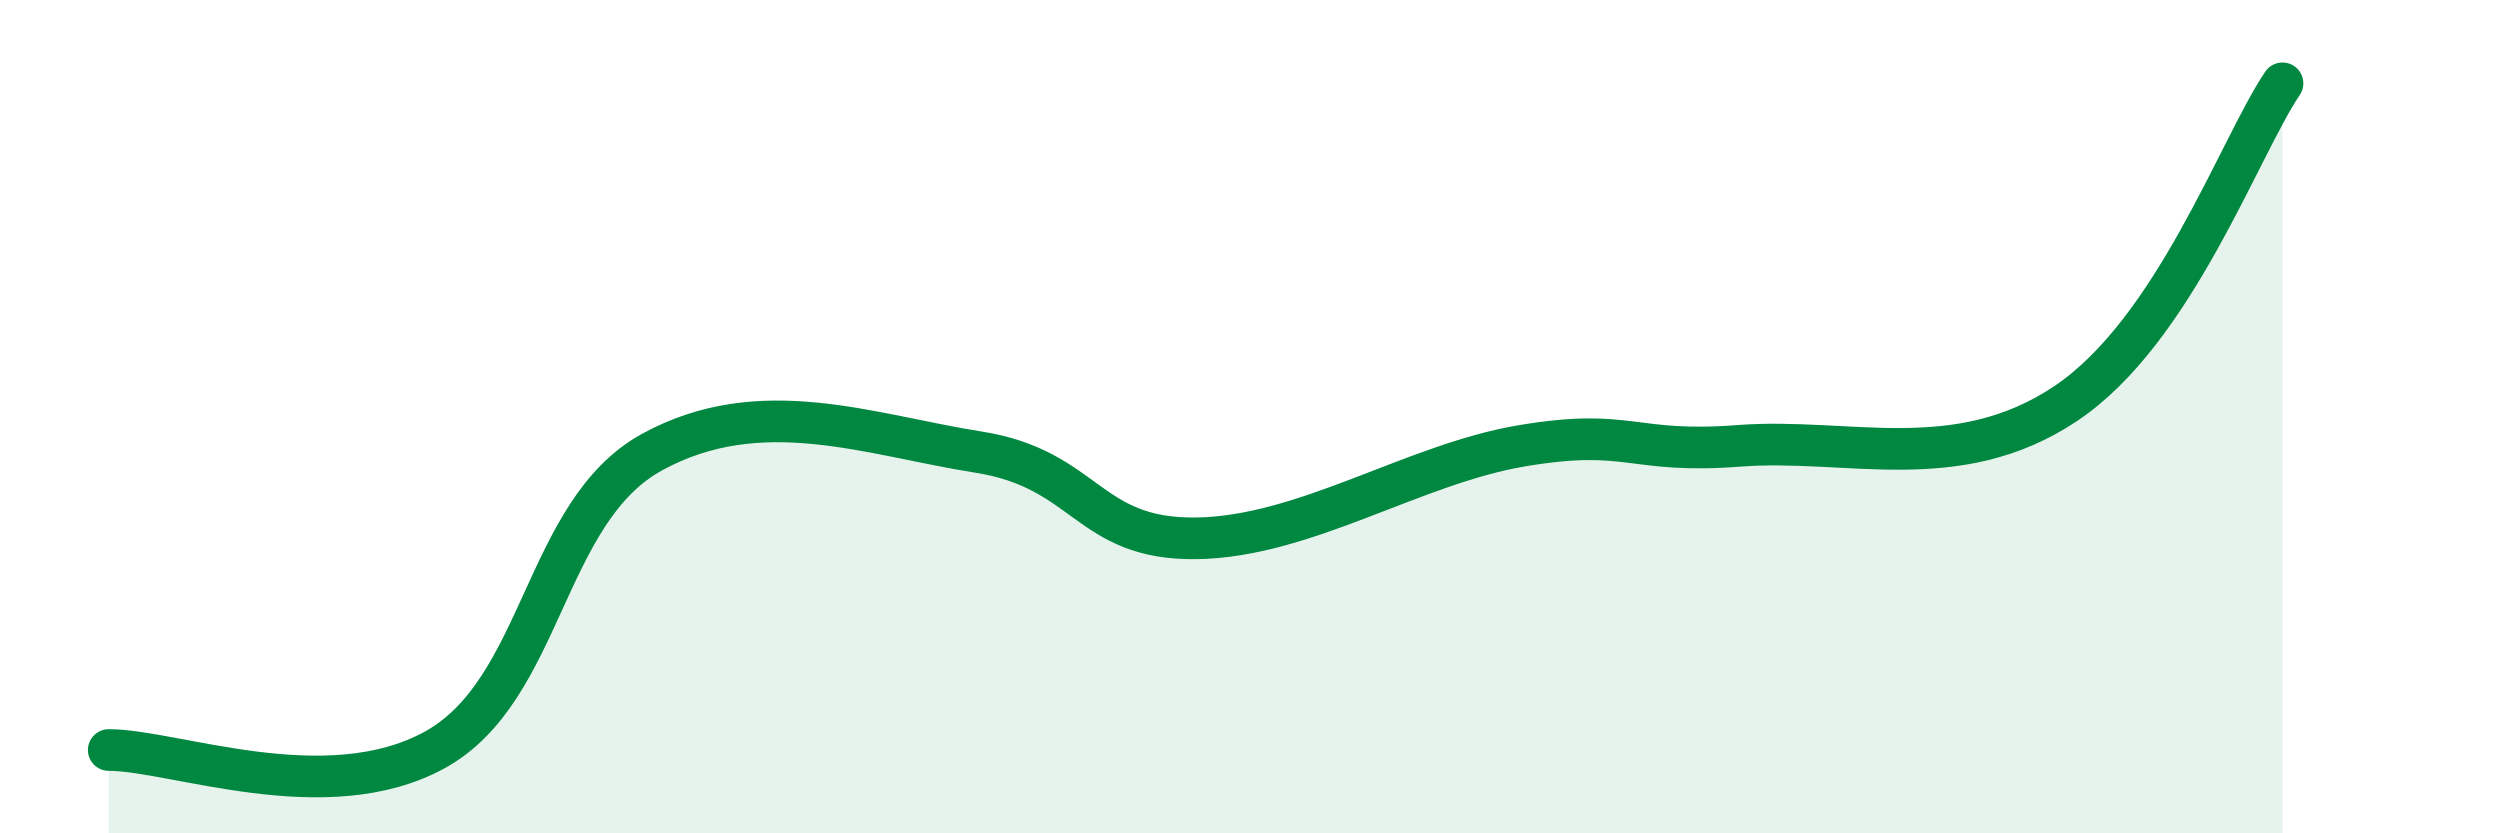 
    <svg width="60" height="20" viewBox="0 0 60 20" xmlns="http://www.w3.org/2000/svg">
      <path
        d="M 2.61,18 C 4.17,18 7.82,19.43 10.43,18 C 13.04,16.57 13.04,12.28 15.65,10.85 C 18.26,9.42 20.87,10.44 23.48,10.85 C 26.09,11.26 26.09,12.95 28.7,12.92 C 31.31,12.89 33.91,11.14 36.52,10.7 C 39.13,10.26 39.13,10.9 41.74,10.7 C 44.35,10.5 46.96,11.43 49.57,9.69 C 52.18,7.95 53.74,3.54 54.78,2L54.78 20L2.61 20Z"
        fill="#008740"
        opacity="0.1"
        stroke-linecap="round"
        stroke-linejoin="round"
      />
      <path
        d="M 2.61,18 C 4.17,18 7.82,19.43 10.43,18 C 13.04,16.57 13.04,12.28 15.65,10.85 C 18.26,9.42 20.87,10.44 23.48,10.85 C 26.09,11.26 26.09,12.95 28.7,12.92 C 31.31,12.89 33.91,11.14 36.52,10.7 C 39.13,10.26 39.13,10.9 41.74,10.7 C 44.35,10.5 46.96,11.43 49.57,9.69 C 52.18,7.95 53.74,3.54 54.78,2"
        stroke="#008740"
        stroke-width="1"
        fill="none"
        stroke-linecap="round"
        stroke-linejoin="round"
      />
    </svg>
  